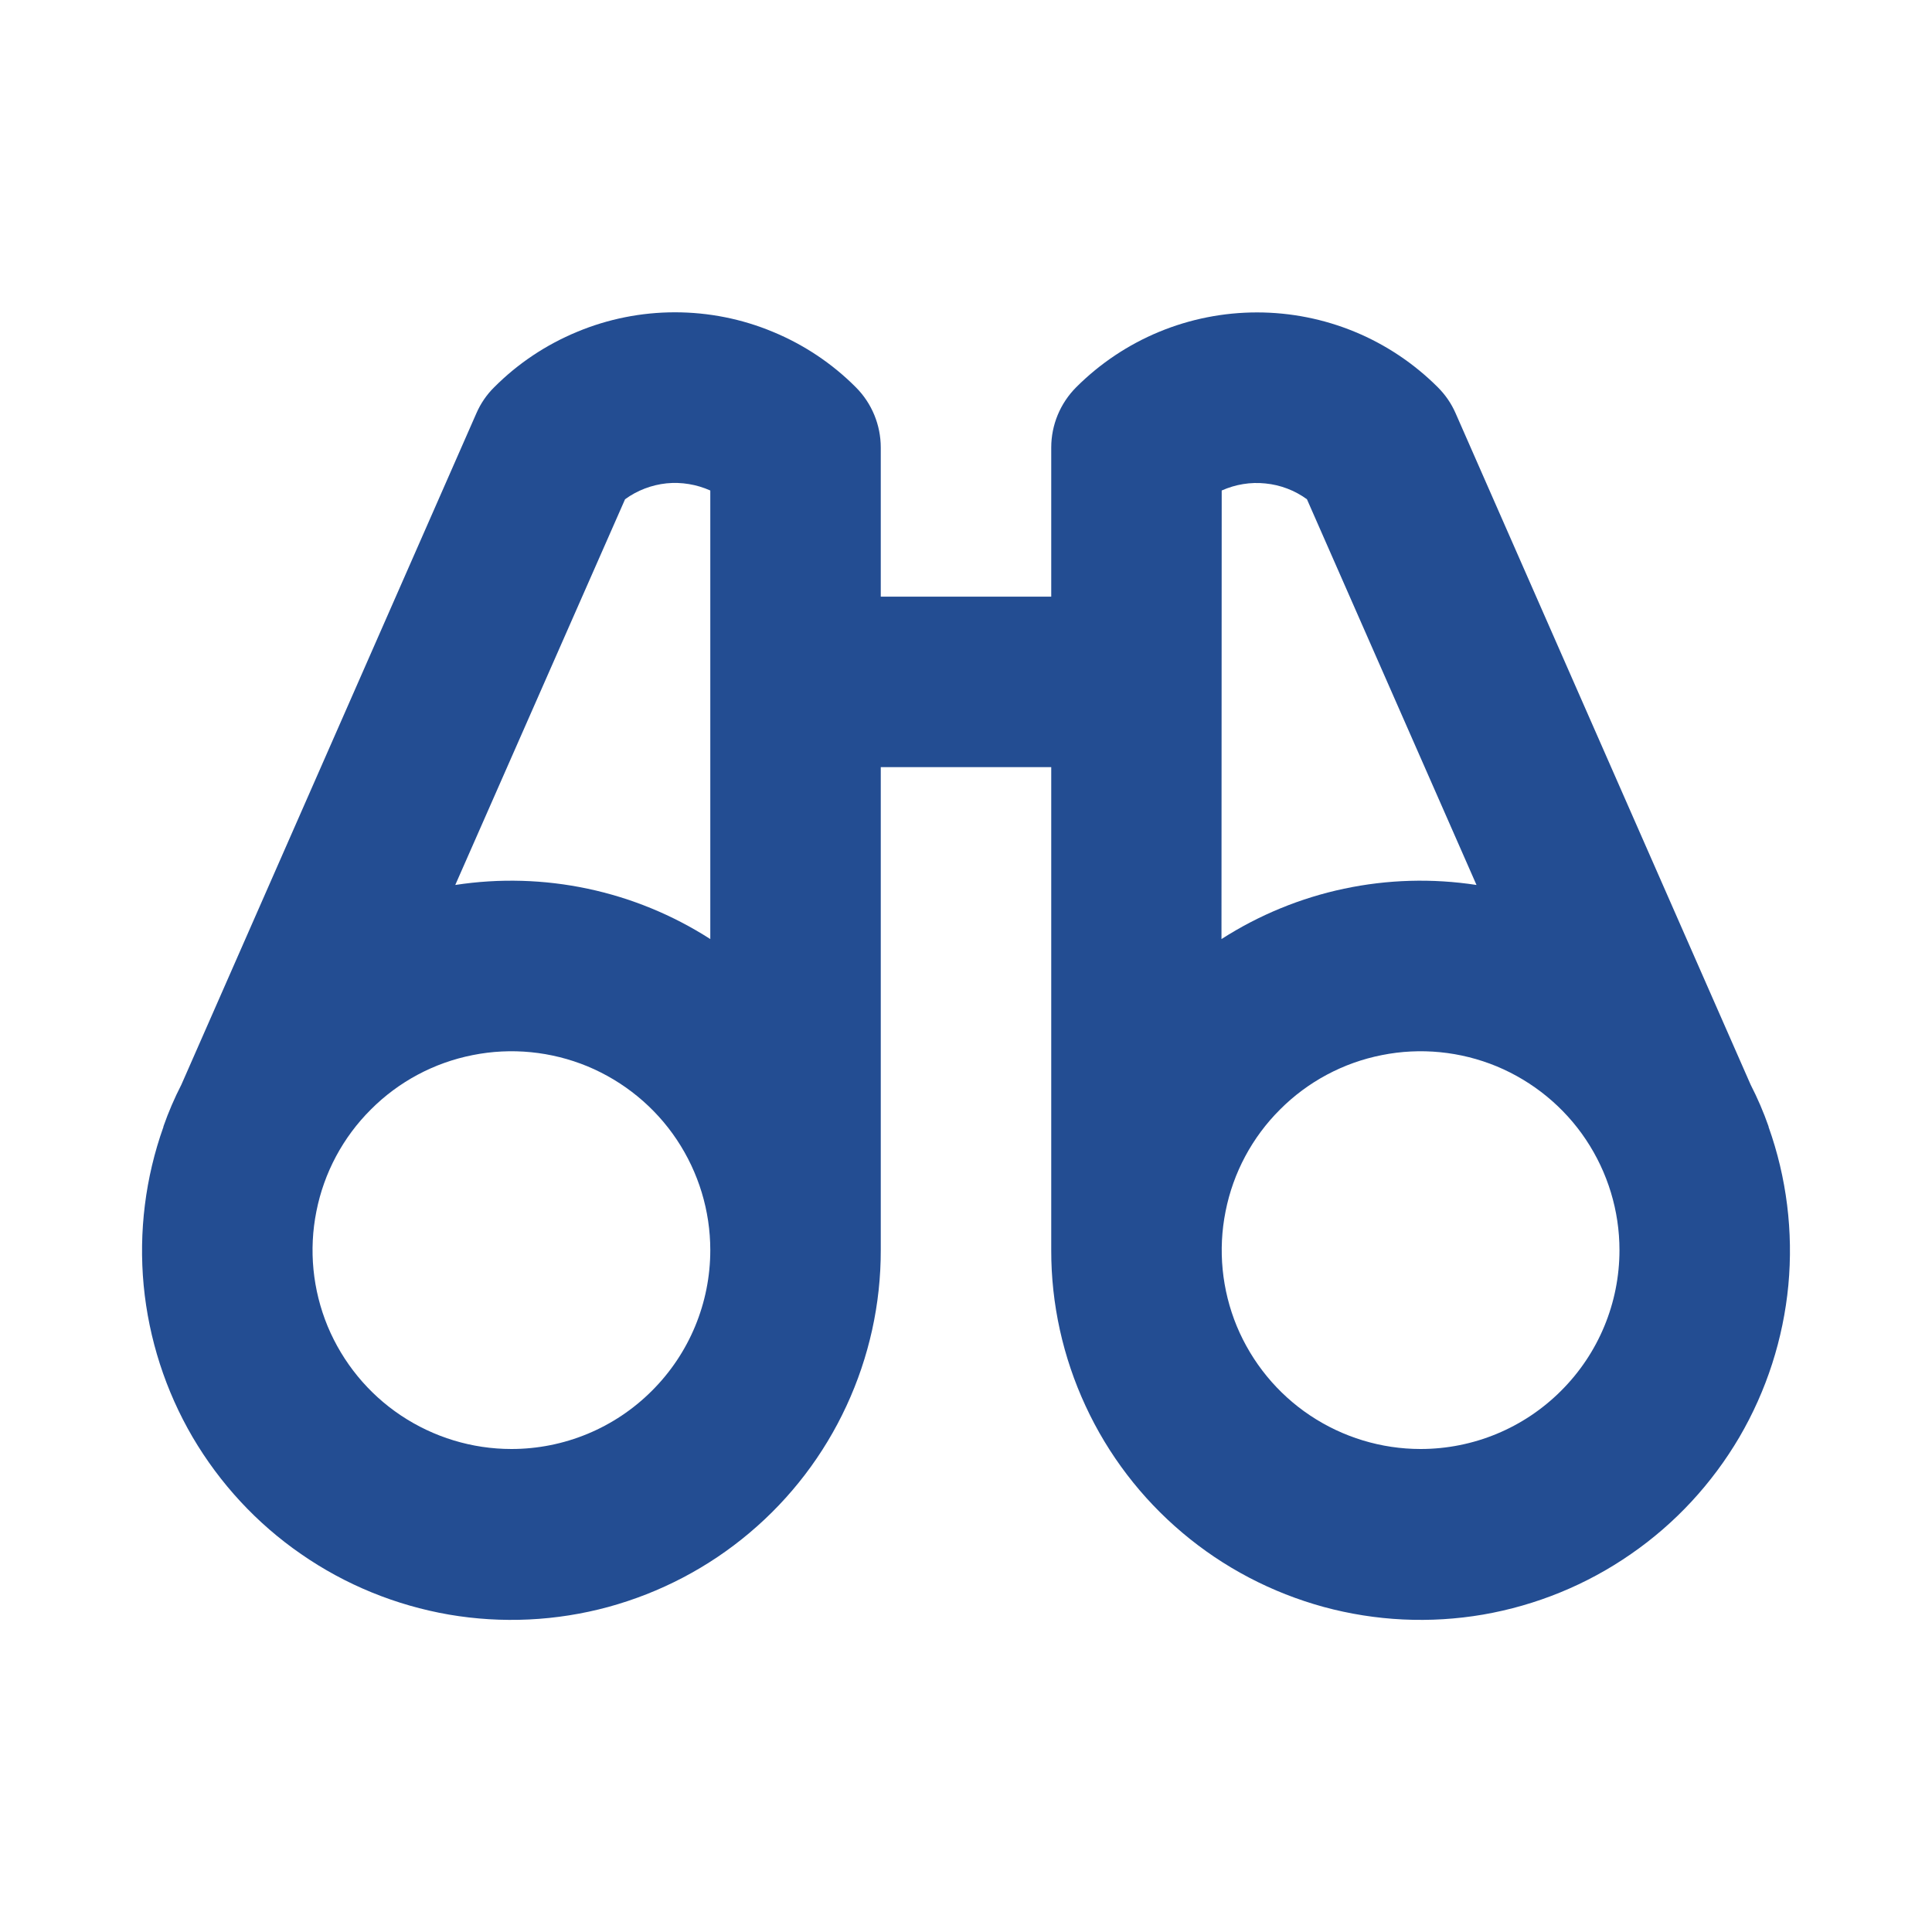 <svg xmlns="http://www.w3.org/2000/svg" width="24" height="24" viewBox="0 0 17 16" fill="none">
<path d="M15.562 9.416V9.412C15.518 9.286 15.465 9.163 15.404 9.044L12.808 3.136C12.771 3.051 12.718 2.974 12.652 2.908C12.443 2.699 12.195 2.533 11.922 2.42C11.649 2.307 11.356 2.249 11.061 2.249C10.765 2.249 10.472 2.307 10.199 2.42C9.926 2.533 9.678 2.699 9.469 2.908C9.329 3.049 9.25 3.239 9.25 3.438V4.75H7.75V3.438C7.75 3.239 7.671 3.048 7.531 2.908C7.322 2.698 7.074 2.533 6.801 2.42C6.528 2.306 6.235 2.248 5.939 2.248C5.644 2.248 5.351 2.306 5.078 2.42C4.805 2.533 4.557 2.698 4.348 2.908C4.282 2.973 4.229 3.051 4.192 3.136L1.596 9.044C1.535 9.163 1.482 9.286 1.438 9.412C1.438 9.412 1.438 9.412 1.438 9.416C1.279 9.862 1.22 10.338 1.264 10.809C1.309 11.281 1.456 11.737 1.695 12.146C1.935 12.554 2.26 12.906 2.65 13.175C3.039 13.445 3.483 13.626 3.95 13.707C4.417 13.787 4.895 13.764 5.352 13.64C5.809 13.515 6.234 13.293 6.596 12.987C6.958 12.682 7.249 12.301 7.448 11.871C7.647 11.442 7.751 10.974 7.75 10.5V6.25H9.25V10.5C9.249 10.974 9.353 11.442 9.552 11.871C9.751 12.301 10.042 12.682 10.404 12.987C10.766 13.293 11.191 13.515 11.648 13.64C12.105 13.764 12.583 13.787 13.05 13.707C13.517 13.626 13.961 13.445 14.35 13.175C14.74 12.906 15.065 12.554 15.305 12.146C15.544 11.737 15.691 11.281 15.736 10.809C15.78 10.338 15.721 9.862 15.562 9.416ZM5.5 3.893C5.607 3.815 5.733 3.767 5.865 3.753C5.996 3.74 6.129 3.762 6.25 3.816V7.763C5.585 7.336 4.787 7.167 4.006 7.287L5.5 3.893ZM4.5 12.25C4.154 12.25 3.816 12.147 3.528 11.955C3.24 11.763 3.016 11.489 2.883 11.17C2.751 10.85 2.716 10.498 2.784 10.159C2.851 9.819 3.018 9.507 3.263 9.263C3.507 9.018 3.819 8.851 4.159 8.784C4.498 8.716 4.85 8.751 5.17 8.883C5.489 9.016 5.763 9.24 5.955 9.528C6.147 9.816 6.25 10.154 6.25 10.5C6.25 10.964 6.066 11.409 5.737 11.737C5.409 12.066 4.964 12.25 4.5 12.25ZM10.75 3.816C10.871 3.762 11.004 3.74 11.135 3.754C11.267 3.767 11.393 3.815 11.5 3.893L12.992 7.287C12.211 7.167 11.413 7.336 10.748 7.763L10.75 3.816ZM12.5 12.25C12.154 12.25 11.816 12.147 11.528 11.955C11.24 11.763 11.016 11.489 10.883 11.17C10.751 10.85 10.716 10.498 10.784 10.159C10.851 9.819 11.018 9.507 11.263 9.263C11.507 9.018 11.819 8.851 12.159 8.784C12.498 8.716 12.85 8.751 13.17 8.883C13.489 9.016 13.763 9.24 13.955 9.528C14.147 9.816 14.25 10.154 14.25 10.5C14.25 10.964 14.066 11.409 13.737 11.737C13.409 12.066 12.964 12.25 12.5 12.25Z" fill="#234D92"/>
</svg>